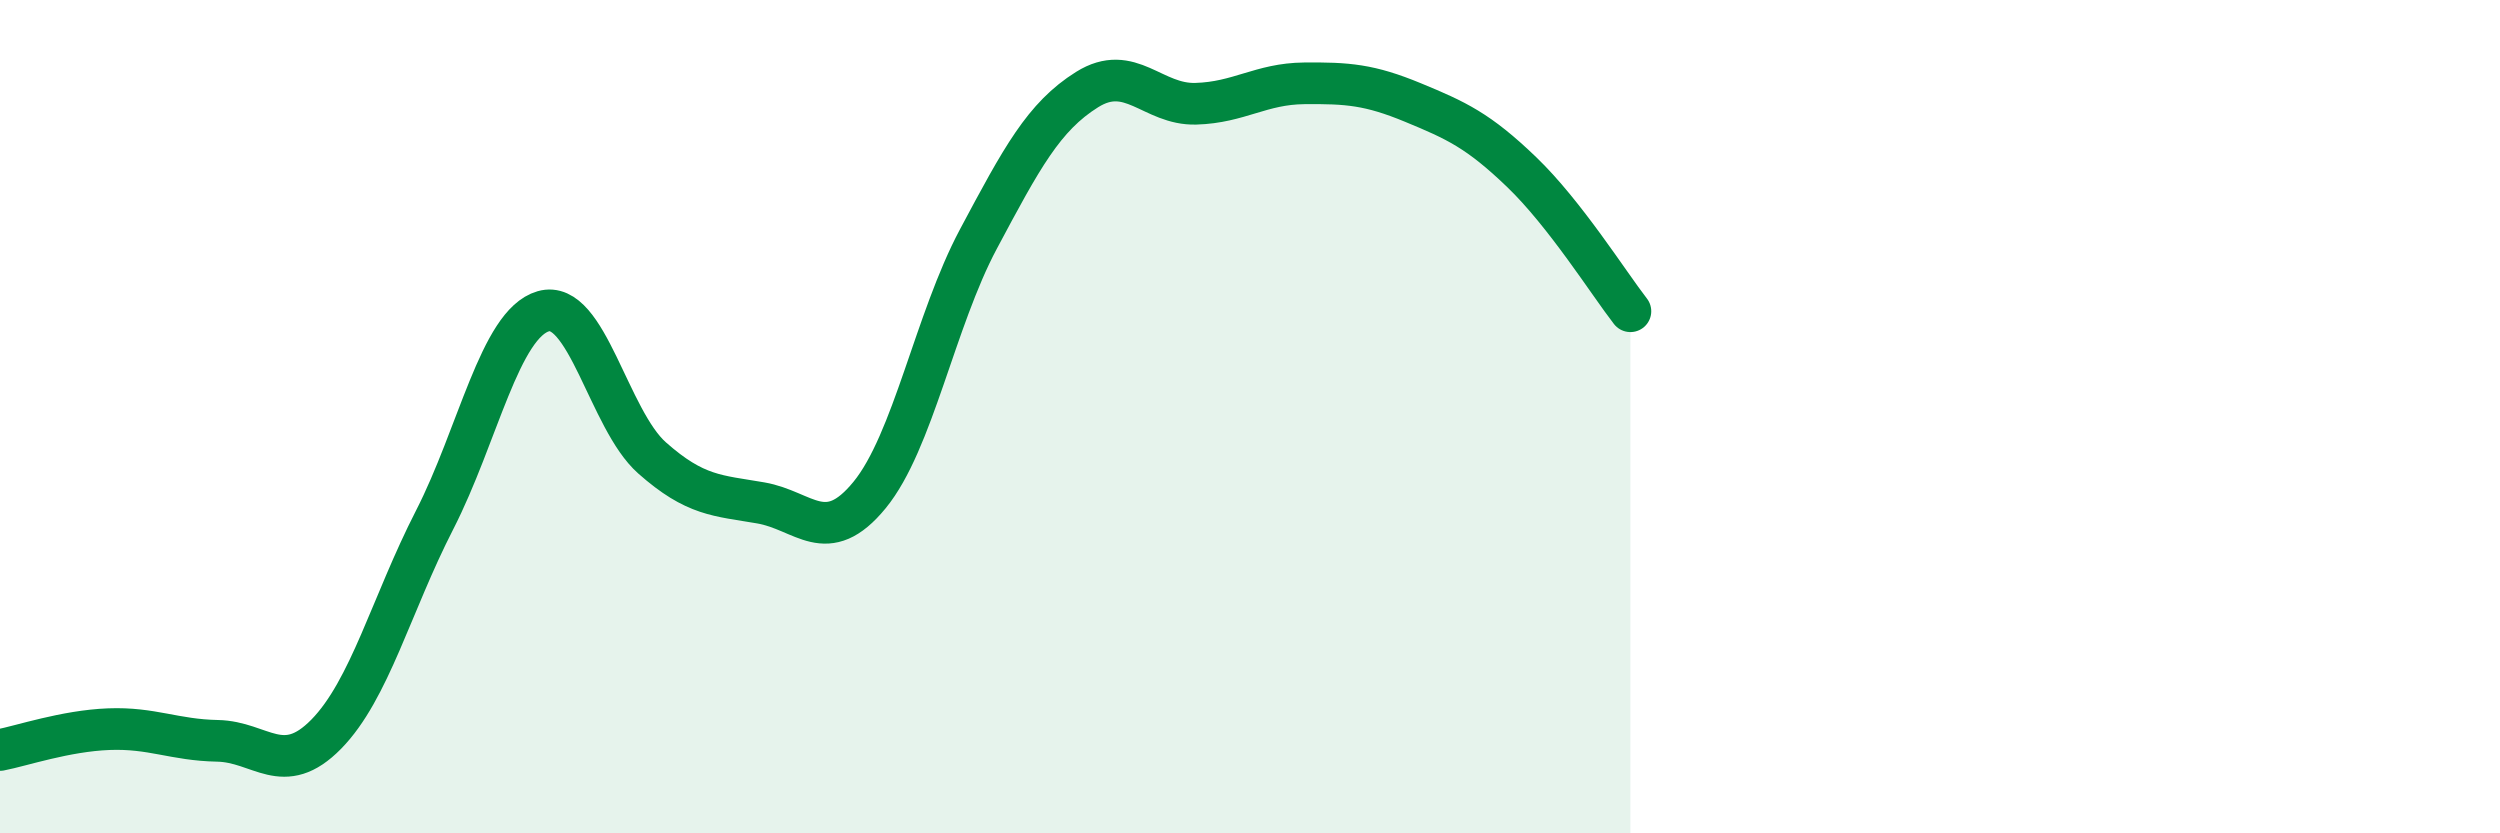 
    <svg width="60" height="20" viewBox="0 0 60 20" xmlns="http://www.w3.org/2000/svg">
      <path
        d="M 0,18 C 0.52,17.9 1.57,17.54 2.61,17.5 C 3.65,17.46 4.18,17.76 5.22,17.78 C 6.26,17.8 6.79,18.68 7.83,17.62 C 8.87,16.56 9.39,14.51 10.43,12.48 C 11.47,10.45 12,7.77 13.04,7.47 C 14.08,7.17 14.61,10.07 15.65,10.99 C 16.69,11.91 17.22,11.89 18.26,12.07 C 19.3,12.25 19.83,13.15 20.87,11.88 C 21.91,10.61 22.44,7.69 23.48,5.74 C 24.52,3.79 25.05,2.8 26.09,2.15 C 27.13,1.5 27.66,2.52 28.7,2.49 C 29.74,2.46 30.26,2.01 31.3,2 C 32.34,1.99 32.87,2.03 33.91,2.46 C 34.95,2.89 35.48,3.13 36.52,4.13 C 37.56,5.13 38.61,6.8 39.13,7.47L39.13 20L0 20Z"
        fill="#008740"
        opacity="0.1"
        stroke-linecap="round"
        stroke-linejoin="round"
      />
      <path
        d="M 0,18 C 0.52,17.9 1.57,17.54 2.61,17.5 C 3.65,17.46 4.18,17.76 5.22,17.78 C 6.26,17.8 6.79,18.68 7.83,17.62 C 8.87,16.56 9.39,14.51 10.43,12.48 C 11.47,10.45 12,7.77 13.04,7.47 C 14.08,7.17 14.61,10.07 15.65,10.99 C 16.69,11.91 17.22,11.89 18.26,12.07 C 19.3,12.25 19.83,13.15 20.87,11.88 C 21.91,10.61 22.44,7.69 23.48,5.74 C 24.52,3.79 25.05,2.8 26.09,2.15 C 27.13,1.5 27.66,2.52 28.7,2.49 C 29.74,2.46 30.26,2.01 31.3,2 C 32.34,1.99 32.87,2.03 33.91,2.46 C 34.95,2.89 35.48,3.13 36.52,4.13 C 37.56,5.13 38.61,6.8 39.13,7.47"
        stroke="#008740"
        stroke-width="1"
        fill="none"
        stroke-linecap="round"
        stroke-linejoin="round"
      />
    </svg>
  